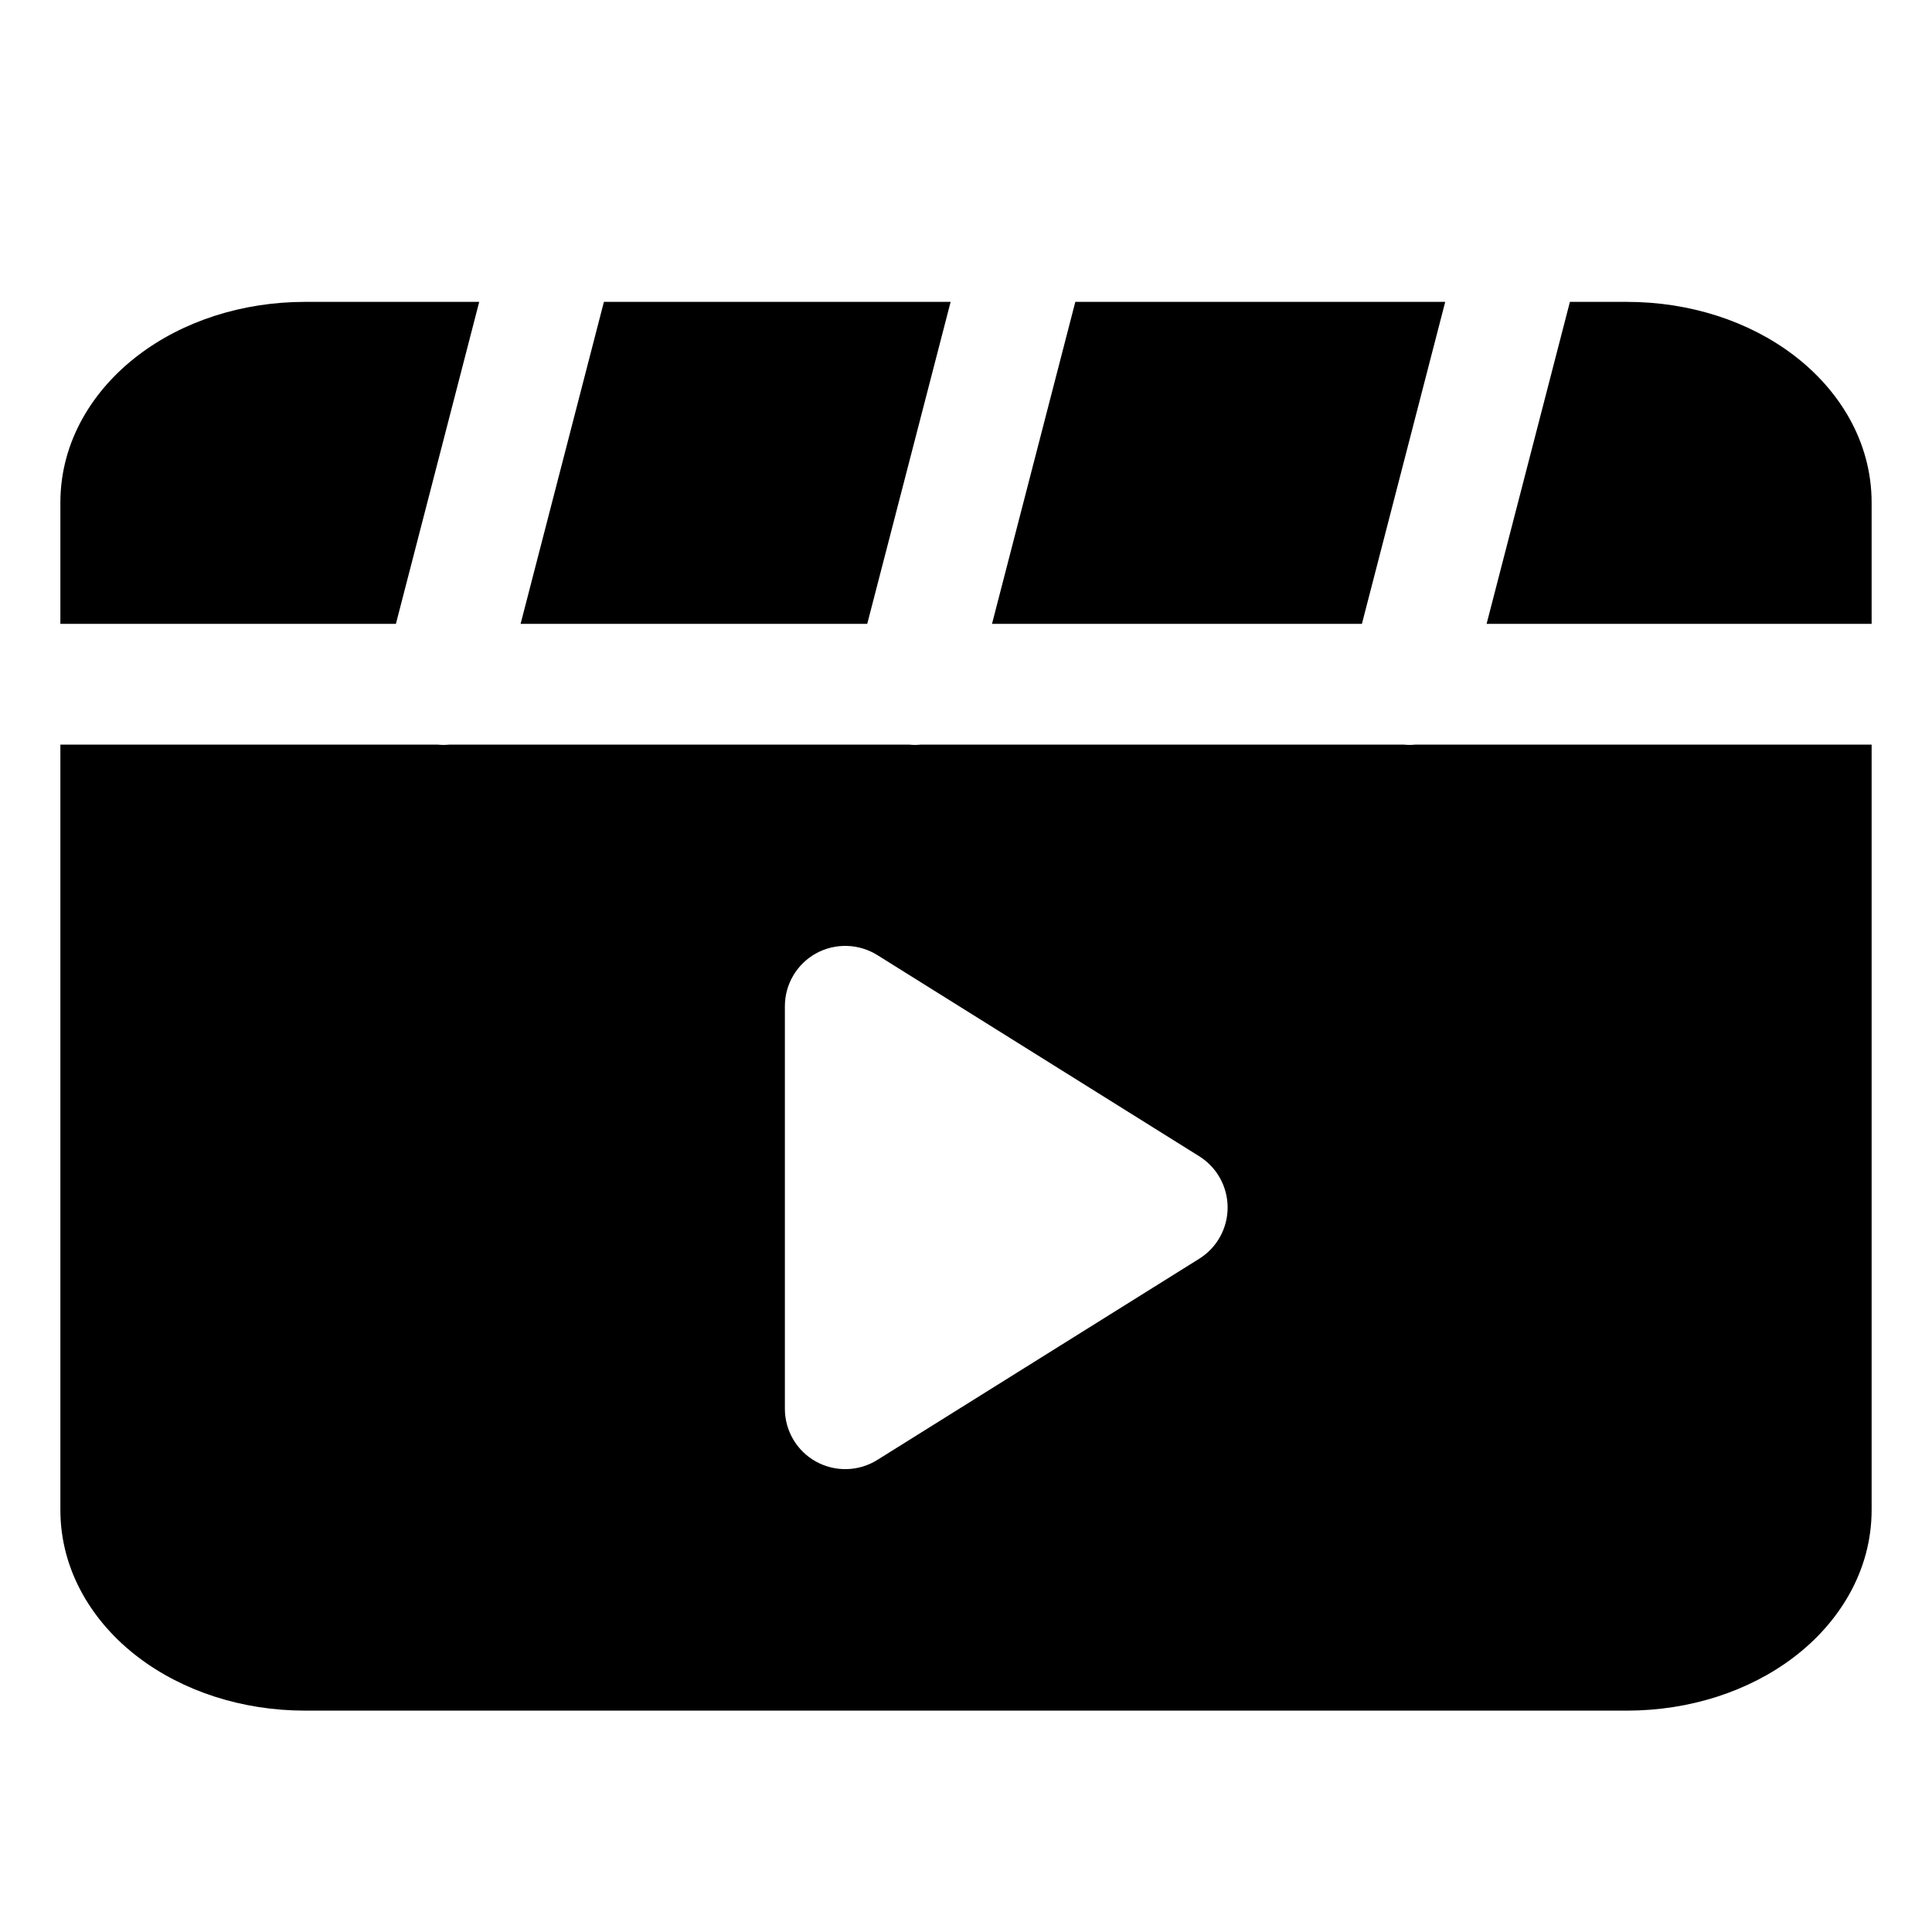 <svg fill="none"
     height="24"
     viewBox="0 0 24 24"
     width="24"
     xmlns="http://www.w3.org/2000/svg">
  <path d="M11.809 3.75H7.502L6.467 7.75H10.773L11.809 3.75Z"
        fill="#000000" />
  <path
    d="M5.953 3.75H3.789C3.008 3.75 2.272 3.99 1.716 4.414C1.159 4.838 0.75 5.478 0.75 6.244V7.75H4.918L5.953 3.75Z"
    fill="#000000" />
  <path clip-rule="evenodd"
        d="M0.75 9.25V18.756C0.75 19.521 1.159 20.162 1.716 20.586C2.272 21.009 3.008 21.25 3.789 21.25H20.211C20.992 21.25 21.728 21.009 22.284 20.586C22.841 20.162 23.25 19.521 23.25 18.756V9.25L17.581 9.25C17.534 9.255 17.487 9.255 17.439 9.25H11.436C11.39 9.255 11.342 9.255 11.294 9.25L5.581 9.25C5.534 9.255 5.487 9.255 5.439 9.25H0.75ZM10.136 11.844C10.375 11.712 10.666 11.72 10.898 11.864L14.898 14.364C15.117 14.501 15.25 14.742 15.25 15C15.25 15.259 15.117 15.499 14.898 15.636L10.898 18.136C10.666 18.281 10.375 18.288 10.136 18.156C9.898 18.024 9.75 17.773 9.75 17.5V12.5C9.75 12.227 9.898 11.976 10.136 11.844Z"
        fill="#000000"
        fill-rule="evenodd" />
  <path
    d="M23.25 7.75V6.244C23.25 5.478 22.841 4.838 22.284 4.414C21.728 3.99 20.992 3.75 20.211 3.75H19.502L18.467 7.75H23.25Z"
    fill="#000000" />
  <path d="M17.953 3.75L16.918 7.75H12.323L13.358 3.75H17.953Z"
        fill="#000000" />
</svg>
